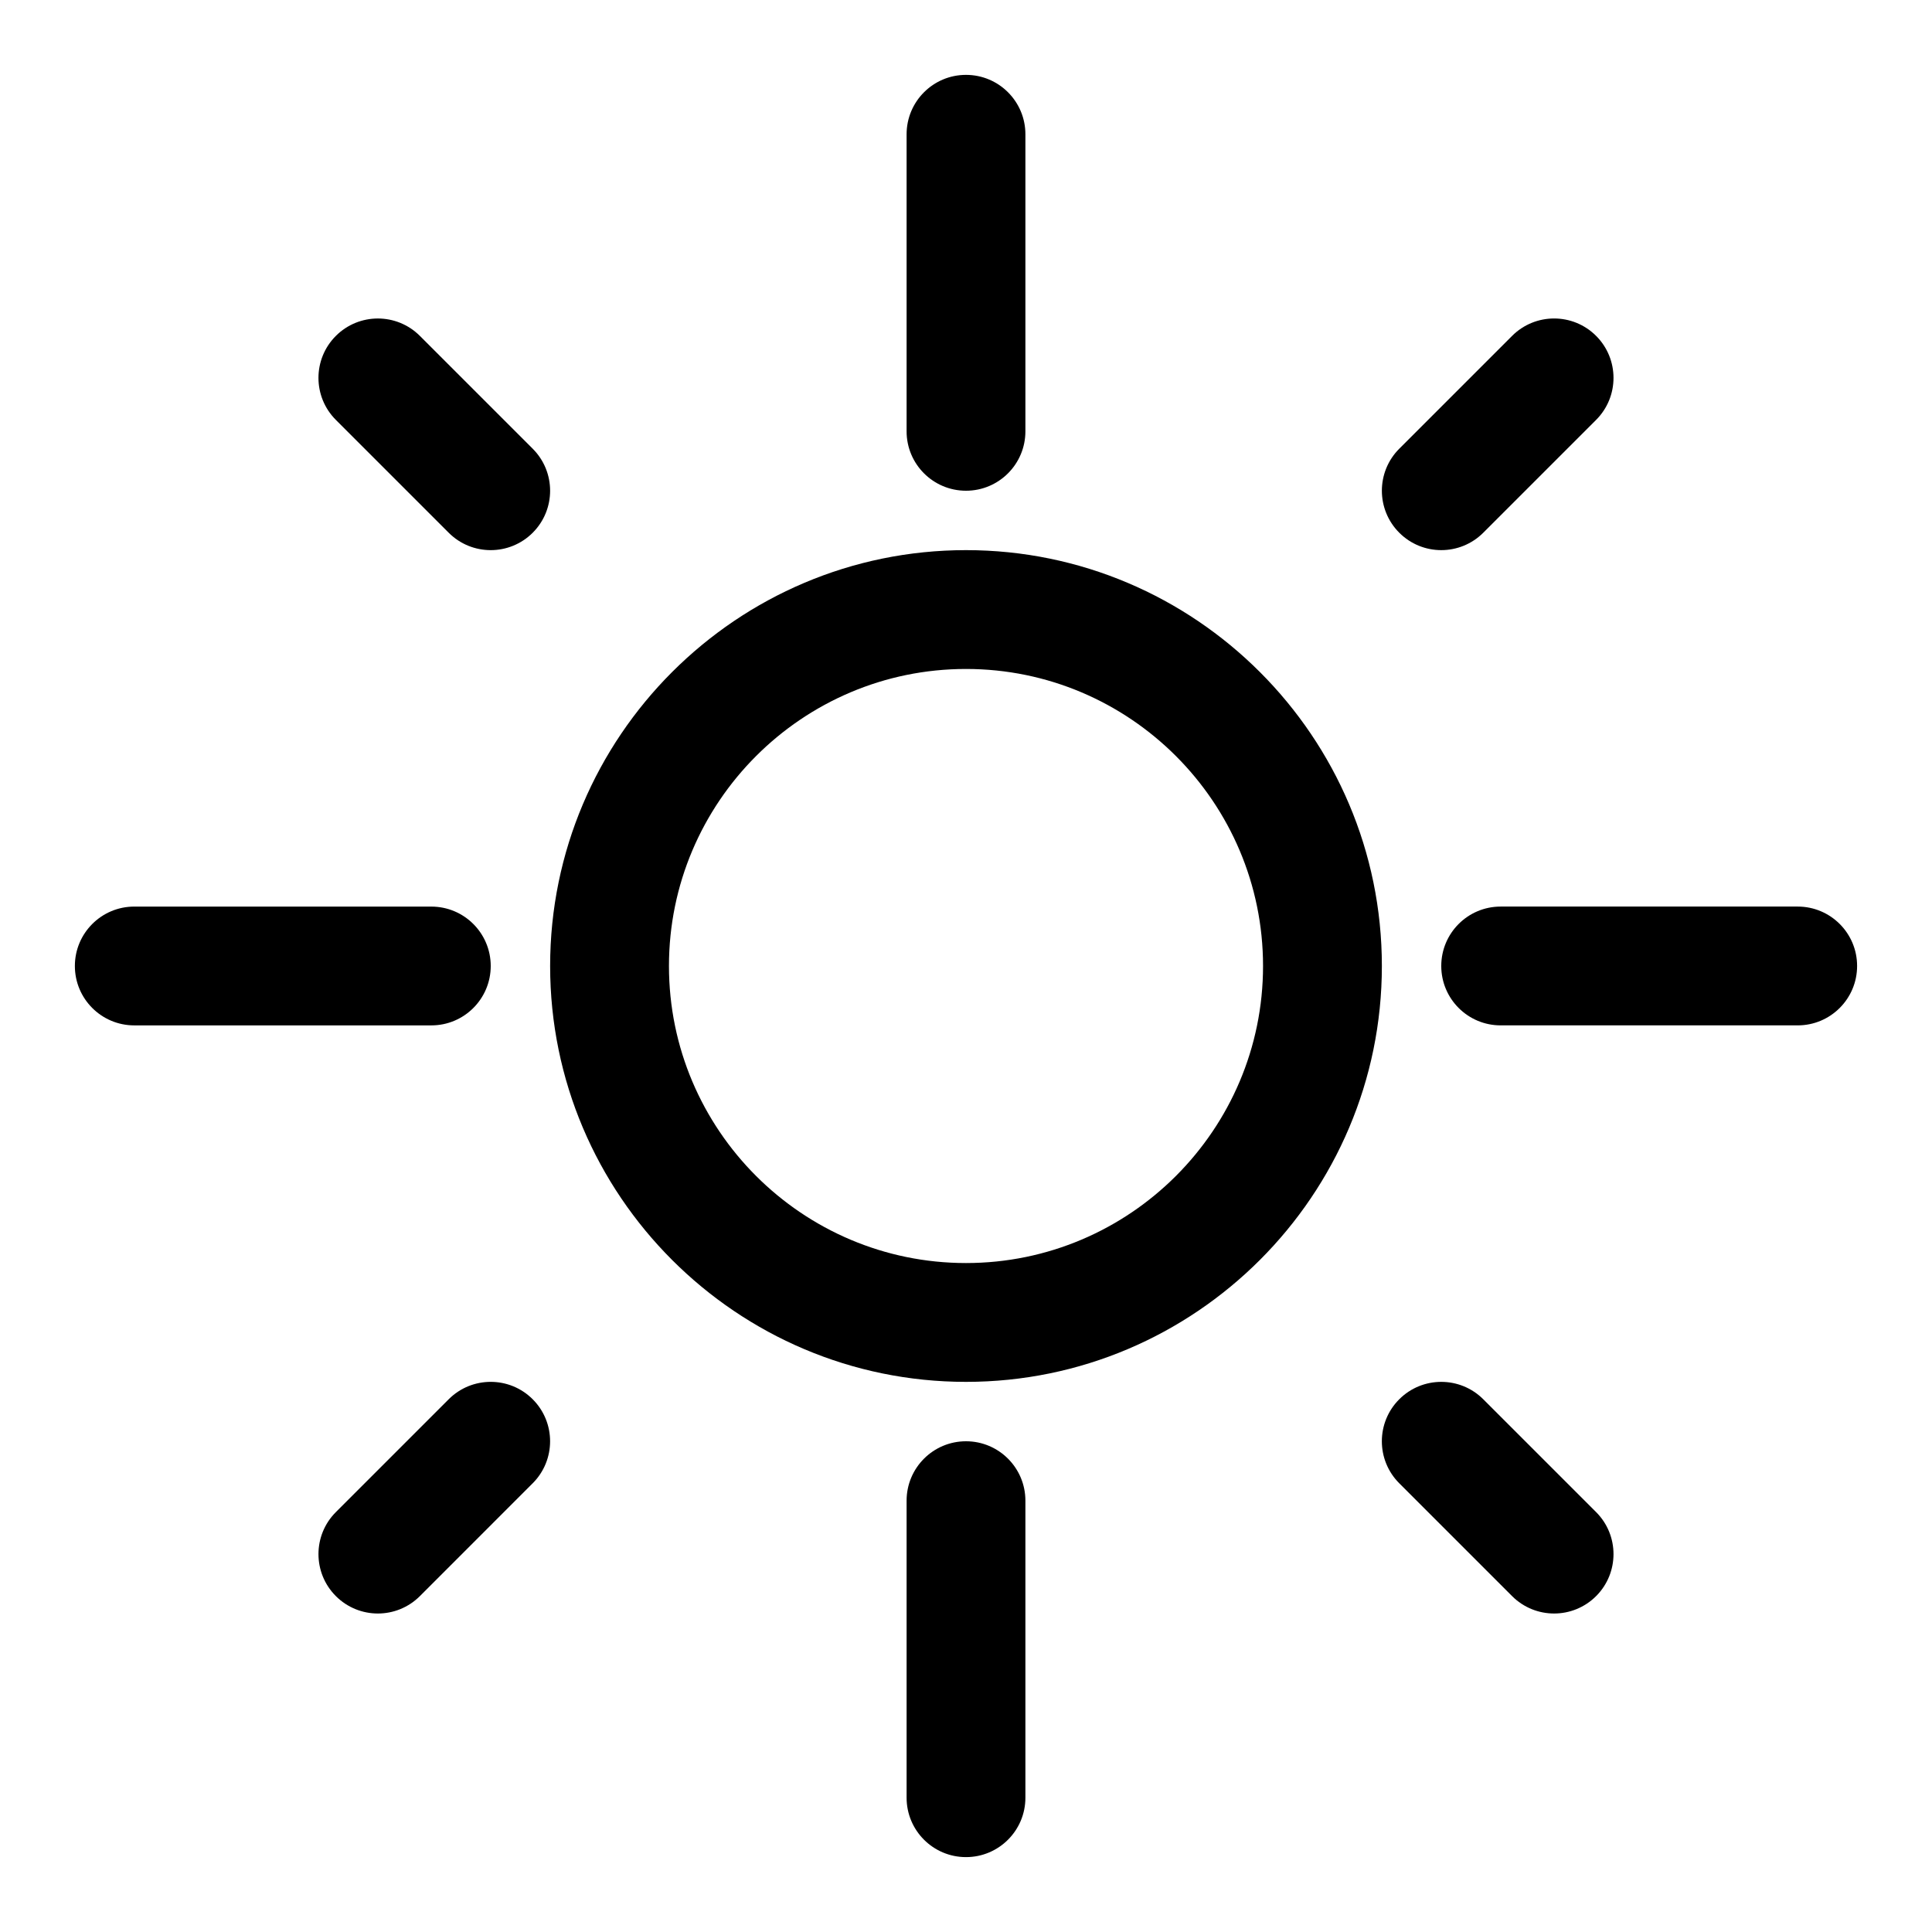 <?xml version="1.0" encoding="UTF-8"?>
<!-- Uploaded to: ICON Repo, www.svgrepo.com, Generator: ICON Repo Mixer Tools -->
<svg fill="#000000" width="800px" height="800px" version="1.1" viewBox="144 144 512 512" xmlns="http://www.w3.org/2000/svg">
 <g>
  <path d="m400 289.79c-60.77 0-110.21 49.438-110.21 110.21 0 60.77 49.438 110.21 110.21 110.21s110.21-49.438 110.21-110.21c0-60.77-49.438-110.21-110.21-110.21zm0 188.93c-43.402 0-78.719-35.316-78.719-78.719s35.316-78.719 78.719-78.719 78.719 35.316 78.719 78.719-35.316 78.719-78.719 78.719z"/>
  <path d="m400 274.05c8.695 0 15.742-7.051 15.742-15.742v-78.723c0-8.695-7.051-15.742-15.742-15.742-8.695 0-15.742 7.051-15.742 15.742v78.719c-0.004 8.695 7.047 15.746 15.742 15.746z"/>
  <path d="m400 525.95c-8.695 0-15.742 7.051-15.742 15.742v78.719c0 8.695 7.051 15.742 15.742 15.742 8.695 0 15.742-7.051 15.742-15.742v-78.719c0-8.691-7.051-15.742-15.742-15.742z"/>
  <path d="m620.41 384.25h-78.719c-8.695 0-15.742 7.051-15.742 15.742 0 8.695 7.051 15.742 15.742 15.742h78.719c8.695 0 15.742-7.051 15.742-15.742 0.004-8.691-7.047-15.742-15.742-15.742z"/>
  <path d="m274.05 400c0-8.695-7.051-15.742-15.742-15.742l-78.723-0.004c-8.695 0-15.742 7.051-15.742 15.742 0 8.695 7.051 15.742 15.742 15.742h78.719c8.695 0.004 15.746-7.047 15.746-15.738z"/>
  <path d="m537.08 514.82c-6.148-6.148-16.113-6.148-22.262 0-6.152 6.148-6.148 16.113 0 22.262l29.902 29.902c3.074 3.074 7.106 4.613 11.133 4.613 4.027 0 8.055-1.539 11.133-4.613 6.148-6.148 6.148-16.113 0-22.262z"/>
  <path d="m262.91 285.18c3.074 3.078 7.102 4.613 11.133 4.613 4.027 0 8.055-1.539 11.133-4.613 6.148-6.148 6.148-16.113 0-22.262l-29.906-29.902c-6.148-6.148-16.113-6.148-22.262 0-6.152 6.148-6.148 16.113 0 22.262z"/>
  <path d="m525.95 289.79c4.027 0 8.055-1.539 11.133-4.613l29.902-29.902c6.148-6.148 6.148-16.113 0-22.262-6.148-6.152-16.113-6.148-22.262 0l-29.902 29.902c-6.148 6.148-6.148 16.113 0 22.262 3.074 3.078 7.102 4.613 11.129 4.613z"/>
  <path d="m262.91 514.82-29.902 29.902c-6.148 6.148-6.148 16.113 0 22.262 3.074 3.074 7.106 4.613 11.133 4.613 4.027 0 8.055-1.539 11.133-4.613l29.898-29.902c6.148-6.148 6.148-16.113 0-22.262-6.148-6.152-16.109-6.152-22.262 0z"/>
 </g>
</svg>